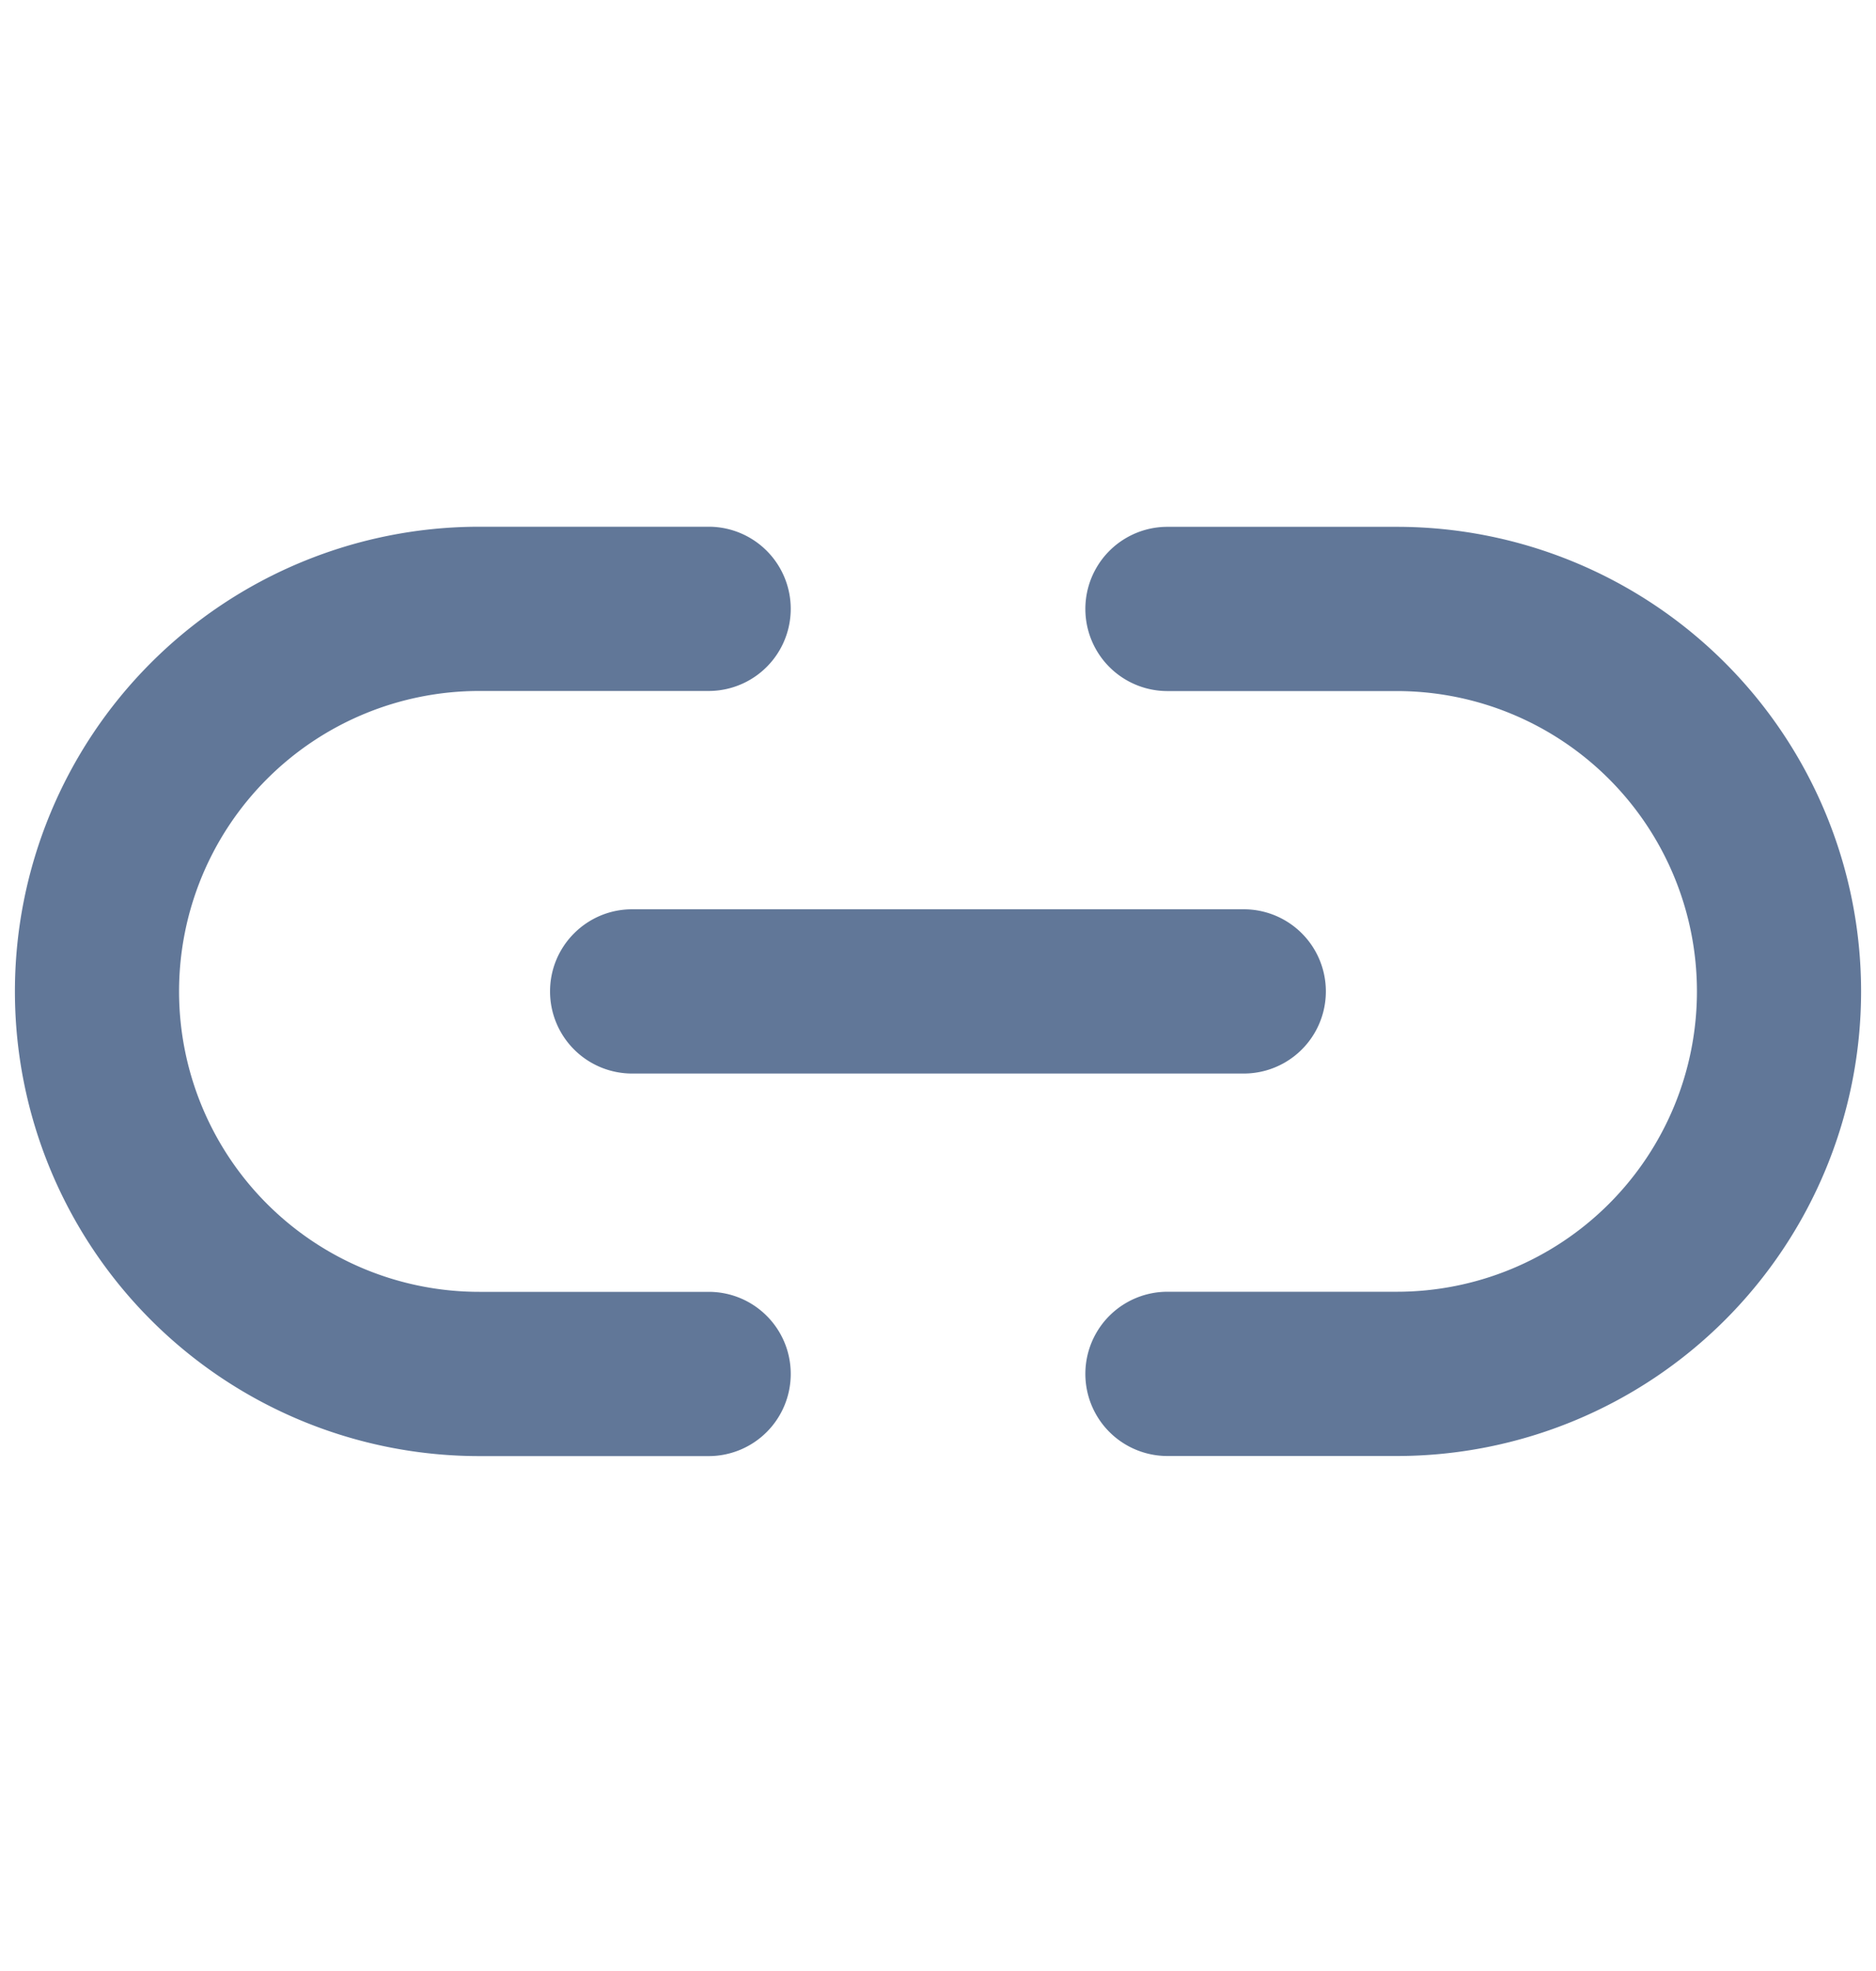 <svg width="20" height="21" fill="none" xmlns="http://www.w3.org/2000/svg"><path fill-rule="evenodd" clip-rule="evenodd" d="M8.43 14.639a.875.875 0 01-.876.875H5.11a4.95 4.95 0 110-9.902h2.445a.875.875 0 010 1.75H5.11a3.2 3.2 0 000 6.402h2.445c.484 0 .875.391.875.875zm-2.566-4.076c0-.483.392-.875.875-.875h6.521a.875.875 0 010 1.75H6.74a.875.875 0 01-.876-.875zm6.582-4.95a.875.875 0 100 1.75h2.445a3.2 3.2 0 010 6.4h-2.445a.875.875 0 100 1.75h2.445a4.95 4.95 0 000-9.9h-2.445z" fill="#617798"/></svg>
